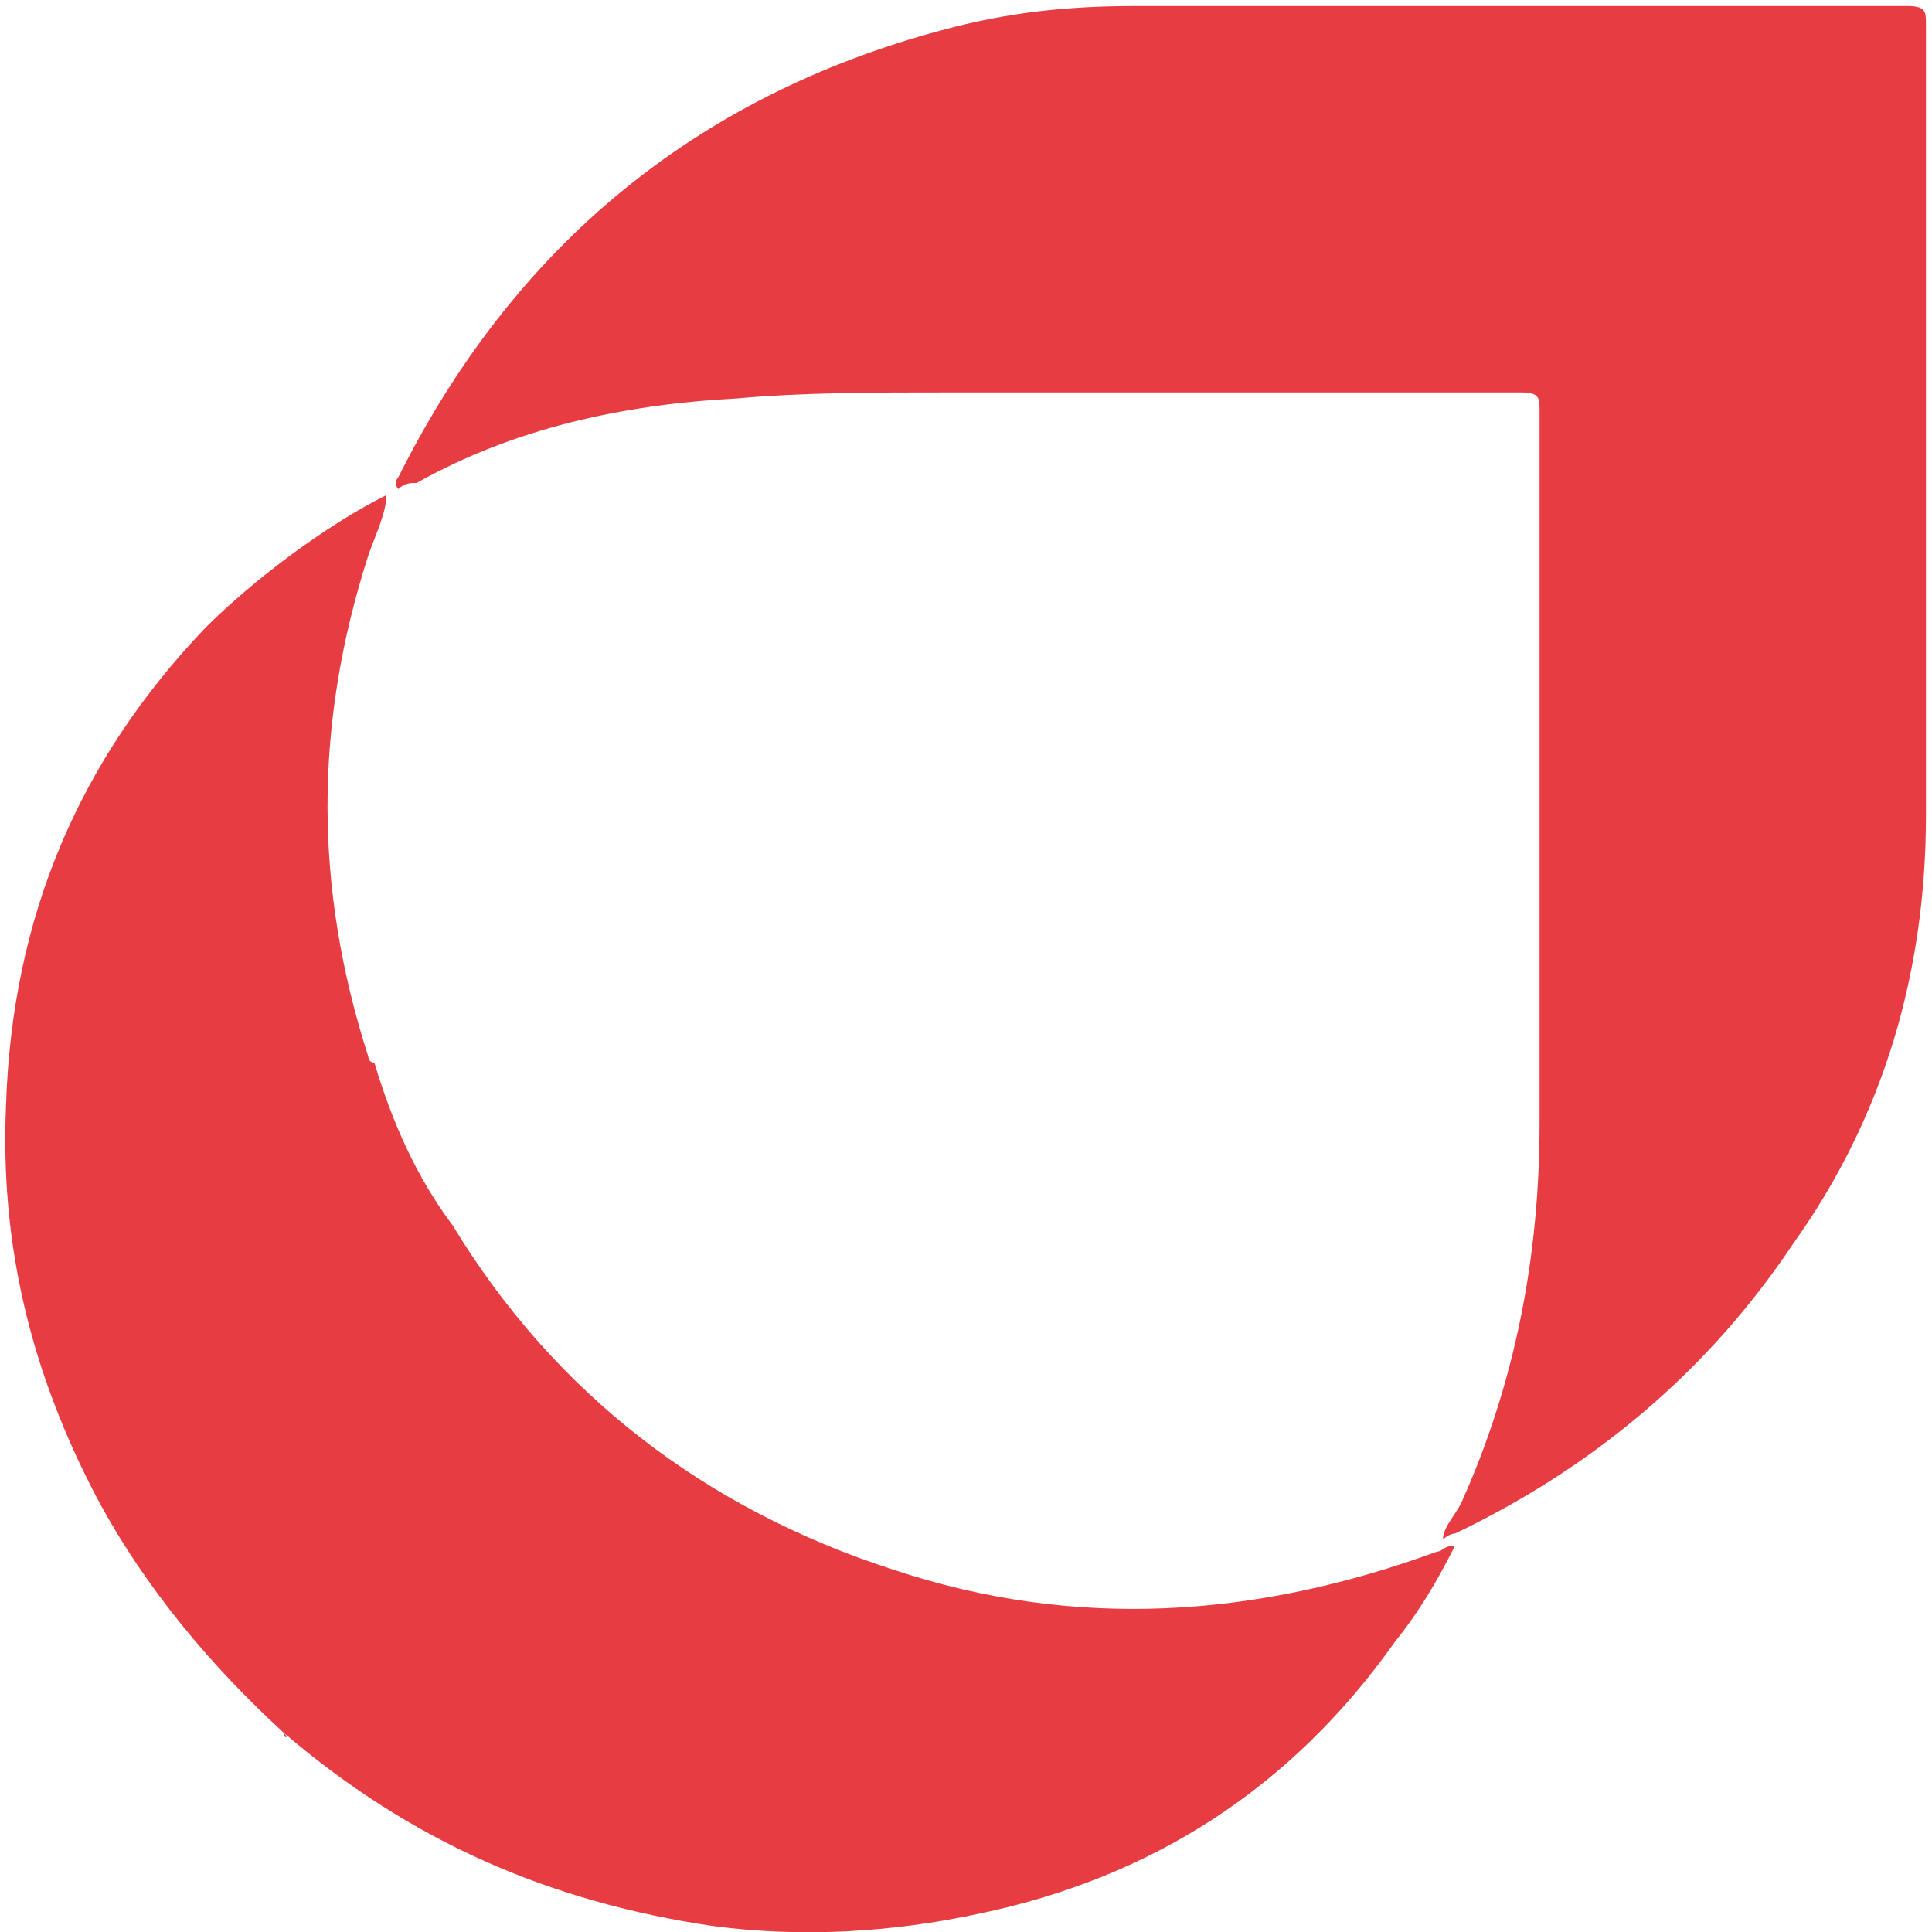 <?xml version="1.0" encoding="utf-8"?>
<!-- Generator: Adobe Illustrator 25.4.1, SVG Export Plug-In . SVG Version: 6.00 Build 0)  -->
<svg version="1.1" id="Layer_1" xmlns="http://www.w3.org/2000/svg" xmlns:xlink="http://www.w3.org/1999/xlink" x="0px" y="0px"
	 viewBox="0 0 32 32" style="enable-background:new 0 0 32 32;" xml:space="preserve">
<style type="text/css">
	.st0{fill:none;}
	.st1{fill:#E83C43;}
</style>
<rect class="st0" width="32" height="32"/>
<g>
	<path class="st1" d="M18.9,6.5c-1.1,0-2.1,0-3.2,0c-1.2,0-2.4,0-3.5,0.1C10.3,6.7,8.5,7.1,6.9,8C6.8,8,6.7,8,6.6,8.1
		c-0.1-0.1,0-0.2,0-0.2c1.9-3.8,4.9-6.3,9-7.4c1.1-0.3,2.1-0.4,3.2-0.4c4.3,0,8.5,0,12.8,0c0.3,0,0.3,0.1,0.3,0.3c0,1.5,0,2.9,0,4.4
		c0,0.4,0,0.7,0,1.1c0,2.5,0,5.1,0,7.6c0,2.6-0.7,5-2.2,7.1c-1.4,2.1-3.3,3.7-5.6,4.8c0,0-0.1,0-0.2,0.1c0-0.2,0.2-0.4,0.3-0.6
		c0.9-2,1.3-4.1,1.3-6.3c0-3.9,0-7.9,0-11.8c0-0.2,0-0.3-0.3-0.3c-2.1,0-4.1,0-6.2,0C19,6.5,18.9,6.5,18.9,6.5z"/>
	<path class="st1" d="M4.7,28.7c-1.2-1.1-2.3-2.4-3.1-3.9c-1.1-2.1-1.6-4.2-1.5-6.5c0.1-3.1,1.2-5.7,3.3-7.9c0.8-0.8,2-1.7,3-2.2
		C6.4,8.5,6.2,8.9,6.1,9.2c-0.9,2.8-0.9,5.5,0,8.3c0,0,0,0.1,0.1,0.1c0.3,1,0.7,1.9,1.3,2.7c1.7,2.8,4.2,4.7,7.3,5.7
		c3,1,6,0.8,9-0.3c0.1,0,0.1-0.1,0.3-0.1c-0.3,0.6-0.6,1.1-1,1.6c-1.7,2.4-4,3.9-6.9,4.5c-1.4,0.3-2.9,0.4-4.4,0.2
		C9.1,31.5,6.8,30.5,4.7,28.7C4.8,28.8,4.7,28.8,4.7,28.7z"/>
</g>
</svg>
